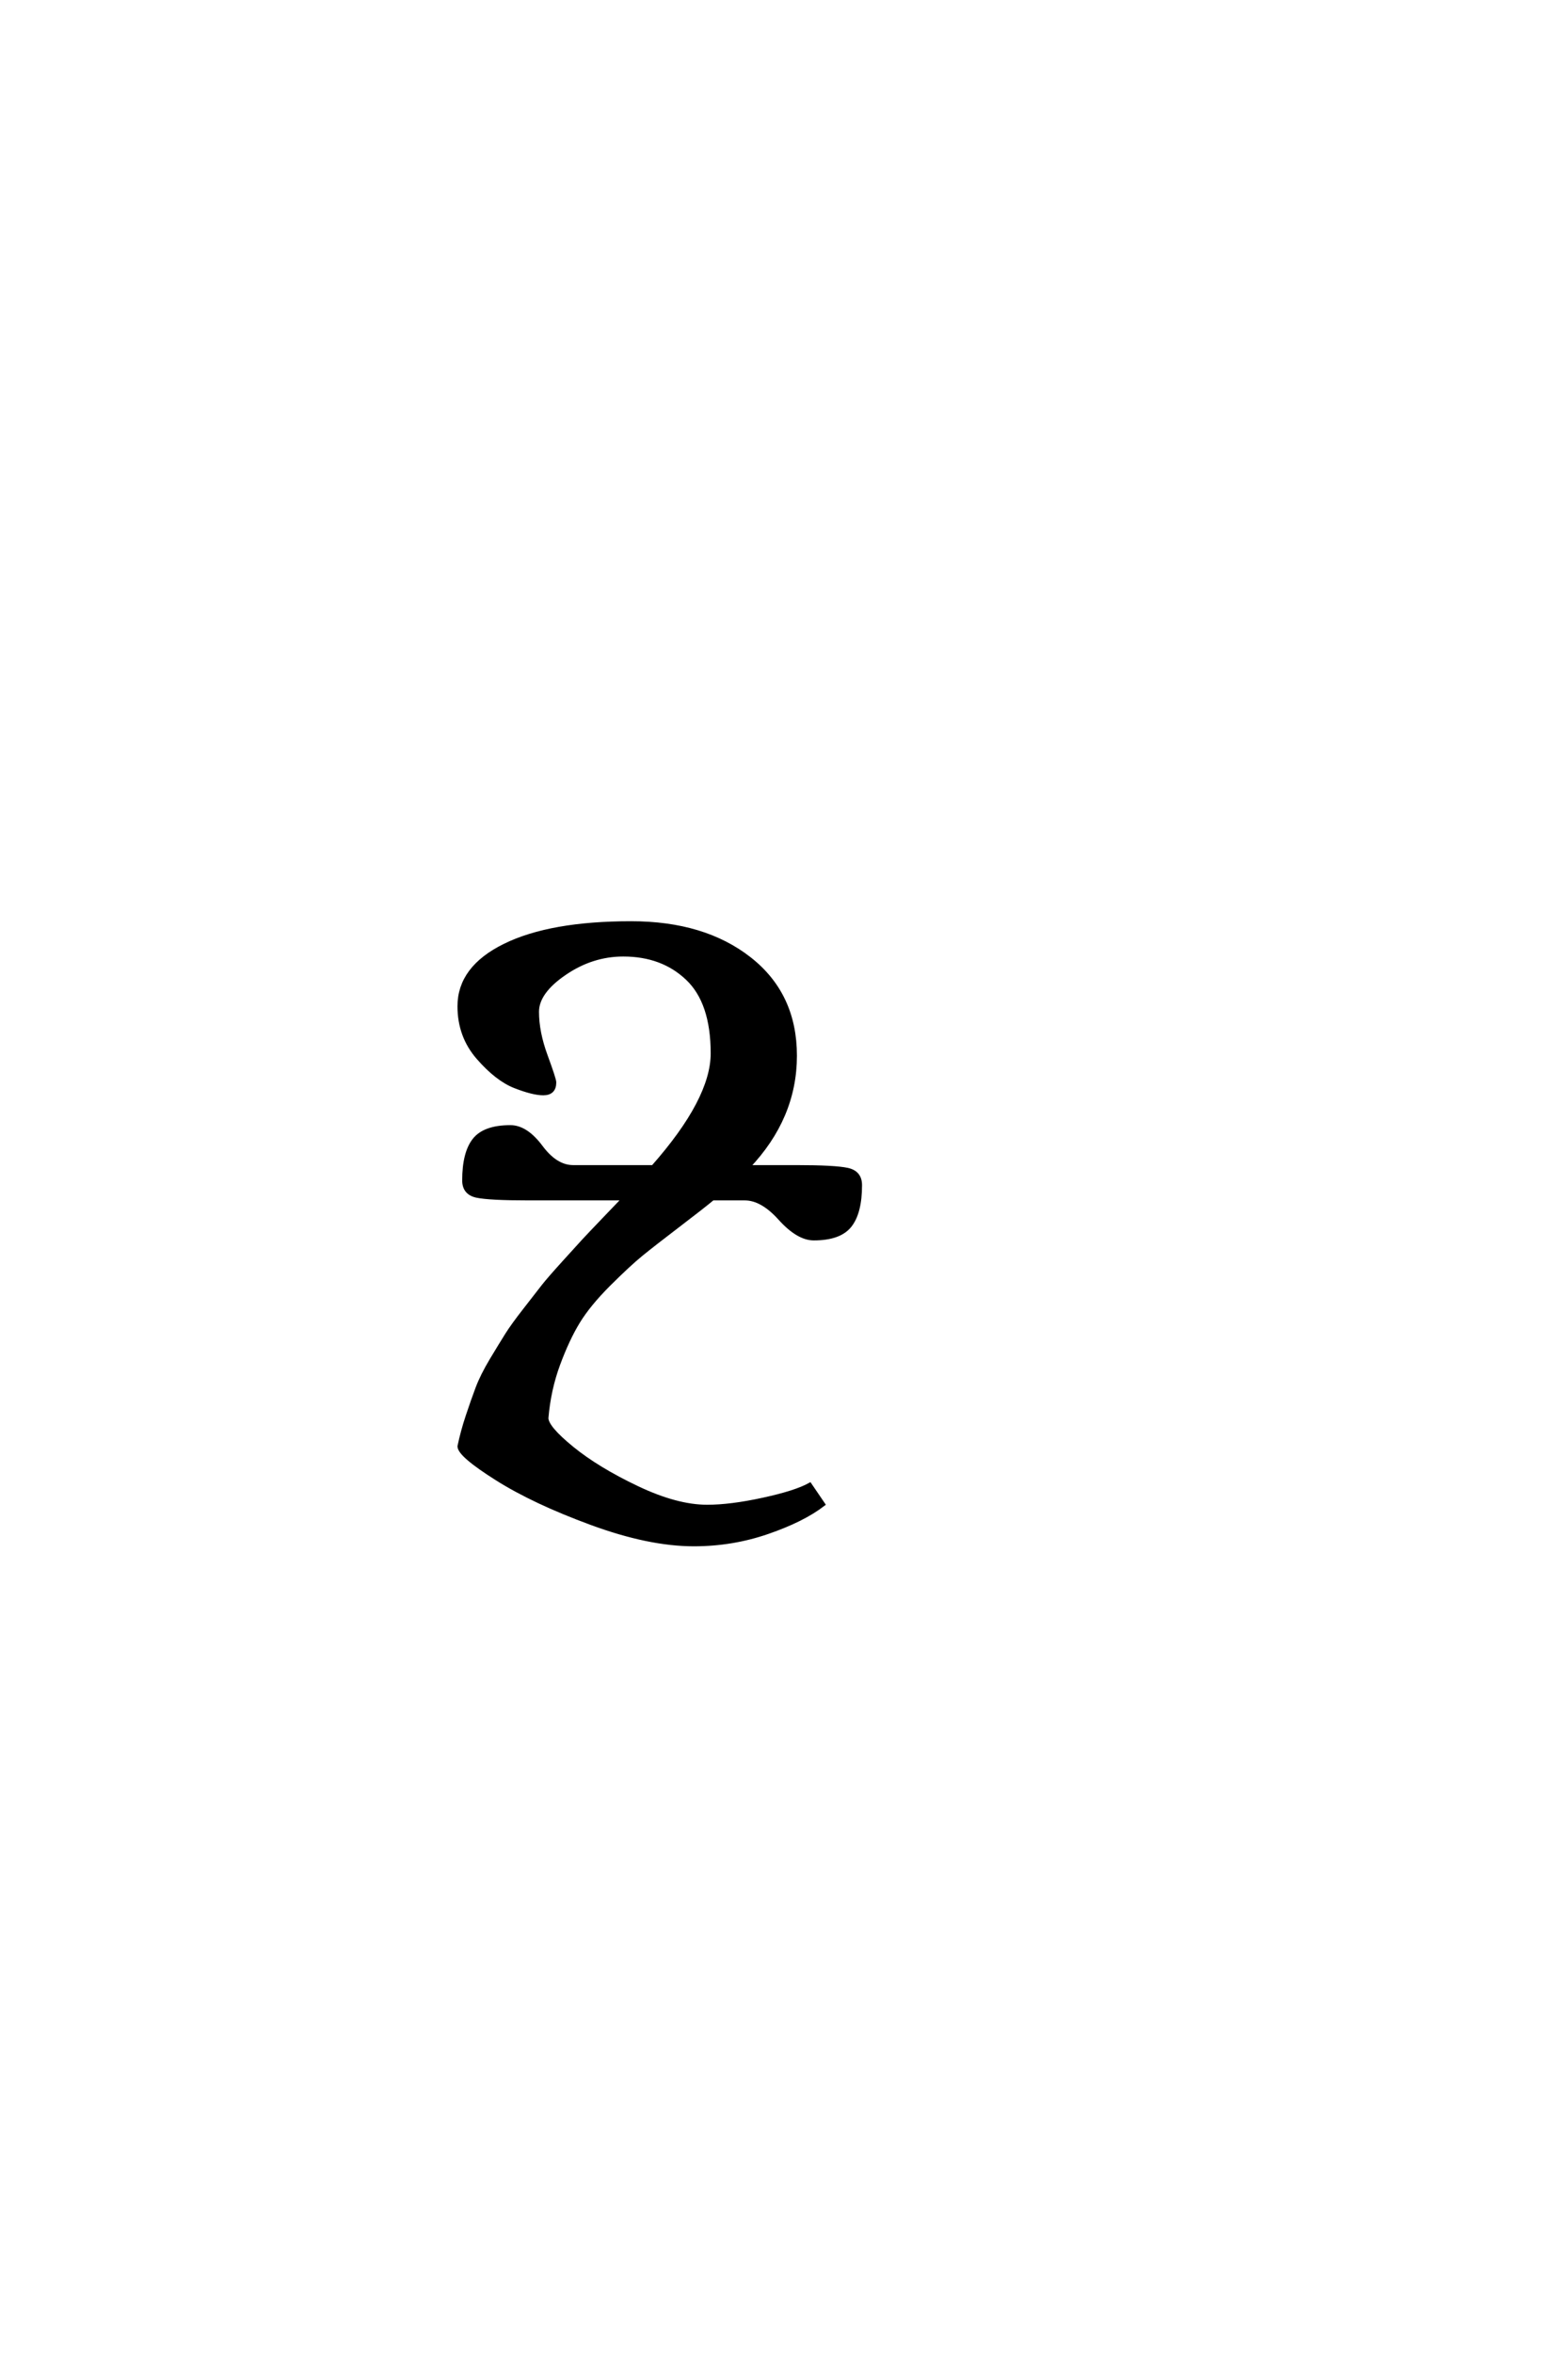 <?xml version='1.0' encoding='UTF-8'?>
<!DOCTYPE svg PUBLIC "-//W3C//DTD SVG 1.0//EN"
"http://www.w3.org/TR/2001/REC-SVG-20010904/DTD/svg10.dtd">

<svg xmlns='http://www.w3.org/2000/svg' version='1.0' width='40.0' height='60.0'>

 <g transform='scale(0.1 -0.1) translate(110.0 -370.0)'>
  <path d='M24.797 64.406
Q14.797 64.406 11.594 65.094
Q8.406 65.797 8.406 69
Q8.406 76 11 79.297
Q13.594 82.594 20.203 82.594
Q24.203 82.594 28 77.5
Q31.797 72.406 36.203 72.406
L56.594 72.406
Q71.797 89.594 71.797 101.406
Q71.797 114.406 65.391 120.5
Q59 126.594 49 126.594
Q41 126.594 34 121.797
Q27 117 27 112
Q27 106.797 29.203 100.797
Q31.406 94.797 31.406 94
Q31.406 91.203 28.594 91.203
Q26 91.203 21.391 93
Q16.797 94.797 12 100.297
Q7.203 105.797 7.203 113.406
Q7.203 123.203 18.797 128.891
Q30.406 134.594 51 134.594
Q69.594 134.594 81.188 125.5
Q92.797 116.406 92.797 100.797
Q92.797 85 80.797 72.406
L93 72.406
Q103 72.406 106.203 71.703
Q109.406 71 109.406 67.797
Q109.406 60.797 106.797 57.5
Q104.203 54.203 97.594 54.203
Q93.594 54.203 89 59.297
Q84.406 64.406 80 64.406
L71.797 64.406
Q69.406 62.406 63.094 57.594
Q56.797 52.797 53.594 50.188
Q50.406 47.594 45.297 42.5
Q40.203 37.406 37.5 33
Q34.797 28.594 32.391 22.094
Q30 15.594 29.406 8.406
Q29.406 6 35.906 0.703
Q42.406 -4.594 52.5 -9.391
Q62.594 -14.203 70.406 -14.203
Q76.406 -14.203 84.703 -12.391
Q93 -10.594 96.594 -8.594
L100 -13.594
Q94.797 -17.594 85.797 -20.688
Q76.797 -23.797 67 -23.797
Q55.594 -23.797 40.891 -18.391
Q26.203 -13 16.703 -7
Q7.203 -1 7.203 1.203
Q8 5 9.297 8.891
Q10.594 12.797 11.797 16
Q13 19.203 15.391 23.203
Q17.797 27.203 19.297 29.594
Q20.797 32 24 36.094
Q27.203 40.203 28.594 42
Q30 43.797 33.891 48.094
Q37.797 52.406 38.891 53.594
Q40 54.797 44.203 59.188
Q48.406 63.594 49.203 64.406
L24.797 64.406
' style='fill: #000000; stroke: #000000'/>
 </g>
</svg>
